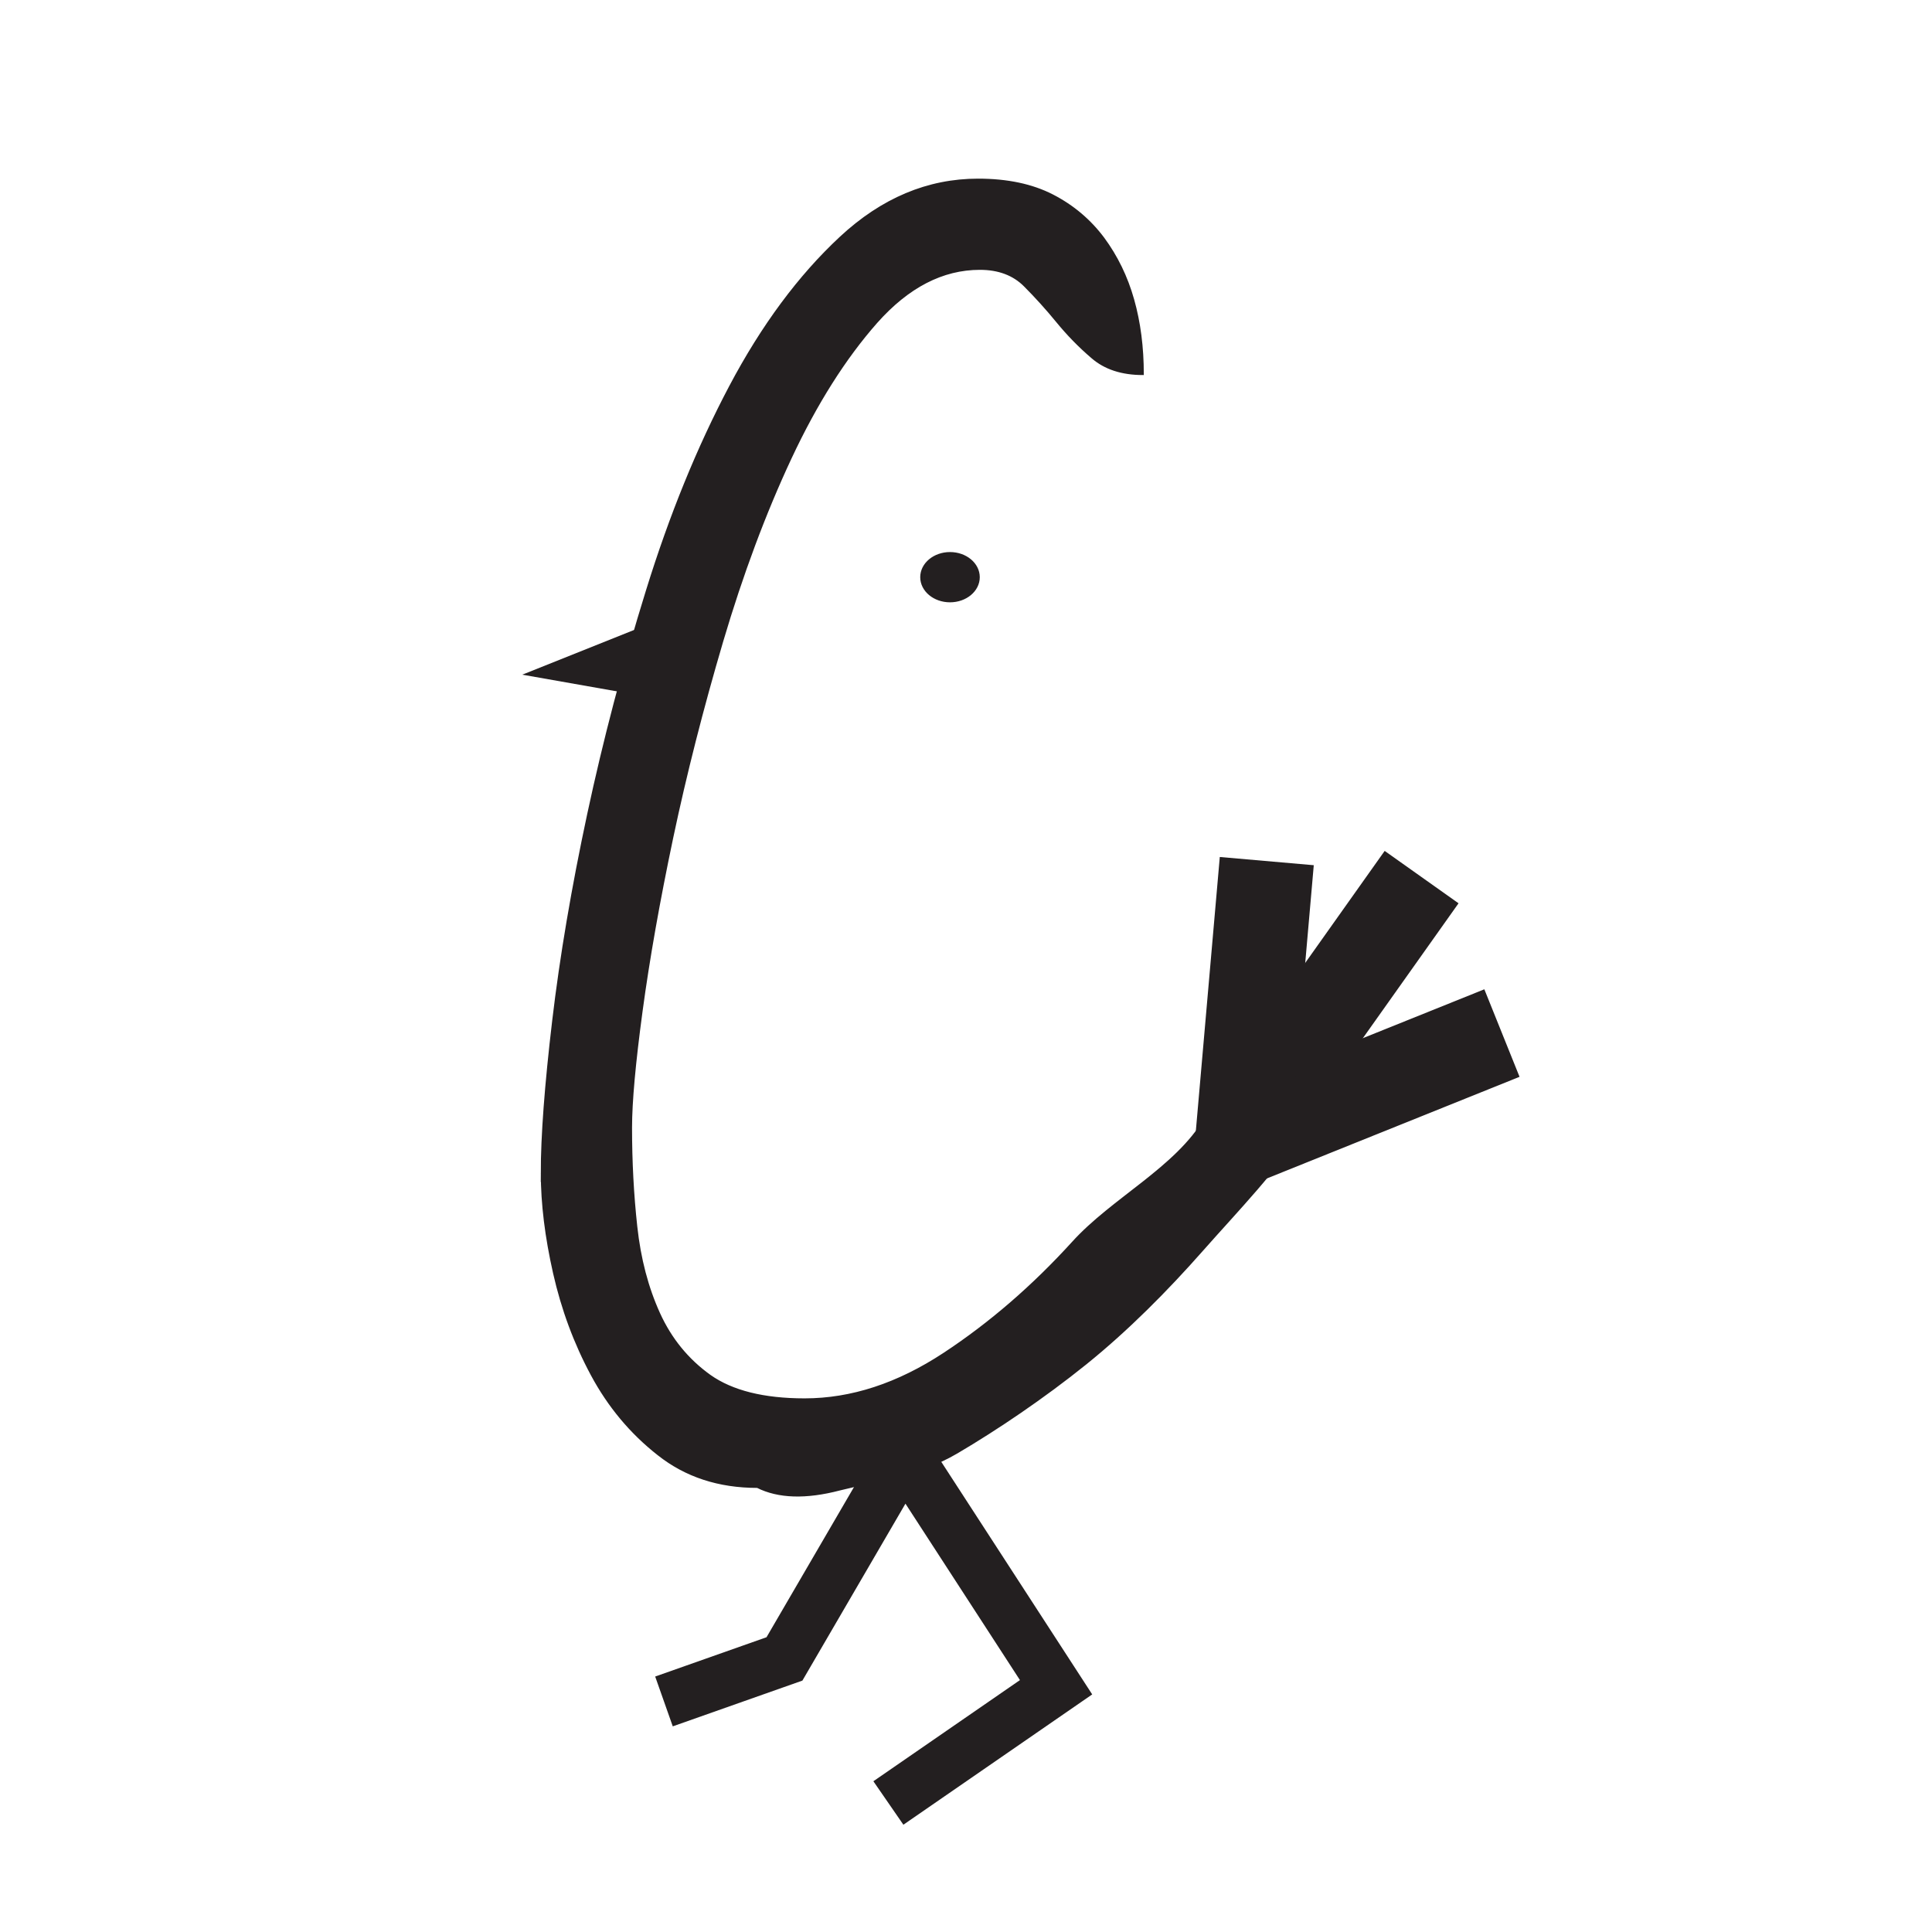 <svg xmlns="http://www.w3.org/2000/svg" id="Layer_1" viewBox="0 0 512 512"><defs><style>.cls-1{stroke-width:14px;}.cls-1,.cls-2,.cls-3,.cls-4,.cls-5{stroke:#231f20;stroke-miterlimit:10;}.cls-1,.cls-2,.cls-5{fill:none;}.cls-2{stroke-width:24px;}.cls-3{stroke-width:.5px;}.cls-3,.cls-4{fill:#231f20;}.cls-5{stroke-width:25px;}</style></defs><path class="cls-3" d="M143.56,310.96c0-9.91,1.01-23.38,3.02-40.41s5.11-35.3,9.29-54.81c4.18-19.51,9.37-39.26,15.56-59.21,6.19-20,13.55-38.03,22.06-54.13,8.52-16.1,18.27-29.26,29.26-39.48,10.99-10.22,23.15-15.33,36.46-15.33,7.74,0,14.32,1.39,19.74,4.18,5.42,2.79,9.91,6.6,13.47,11.36,3.56,4.83,6.19,10.22,7.9,16.29,1.7,6.01,2.55,12.6,2.55,19.72-5.57,0-10.06-1.46-13.47-4.43-3.41-2.91-6.5-6.1-9.29-9.51-2.79-3.41-5.65-6.56-8.59-9.51-2.94-2.94-6.89-4.43-11.84-4.43-9.91,0-19.04,4.74-27.4,14.15-8.36,9.48-15.95,21.46-22.76,36.01-6.81,14.55-12.85,30.75-18.11,48.52-5.26,17.84-9.68,35.18-13.24,52.02-3.56,16.91-6.27,32.23-8.13,46.01-1.86,13.78-2.79,24.06-2.79,30.87,0,8.98,.46,17.74,1.39,26.23,.93,8.55,2.94,16.19,6.04,23.01,3.1,6.81,7.59,12.29,13.47,16.5,5.88,4.15,14.24,6.25,25.08,6.25,12.39,0,24.69-4.03,36.93-12.08,12.23-8.05,23.61-17.9,34.14-29.48,10.53-11.64,27.34-19.68,35.09-32.84,7.74-13.16,15.27-18.51,18.67-28.42,.62-.31,8.39-12.84,10.56-12.99s-3,2.68-2.44,2.44c8-3.51,7.65,2.44,9.74,3.25,3.12,1.21,5.68,3.98,5.68,8.93-1.86,9.91-9.43,18.24-16.24,29.23-6.81,10.99-17.5,21.95-26.79,32.48-9.29,10.53-19.71,21.06-30.85,30.04-11.15,8.98-23.57,17.35-34.1,23.55-10.53,6.19-22.12,7.51-31.09,9.8-8.98,2.35-16.26,2.11-21.83-.68-10.22,0-18.97-2.85-26.24-8.61-7.28-5.7-13.16-12.76-17.65-21.12s-7.82-17.34-9.99-26.94c-2.17-9.6-3.25-18.42-3.25-26.48Z"></path><ellipse class="cls-4" cx="251.76" cy="152.96" rx="7.39" ry="6.16"></ellipse><polygon class="cls-3" points="181.19 186.09 139.32 178.7 188.58 159 181.19 186.09"></polygon><polyline class="cls-1" points="175.96 450.9 207.89 439.63 239.63 385.13 279.87 447.14 235.43 477.81"></polyline><path class="cls-5" d="M330.36,300.99l67.67-27.22-67.67,27.22Z"></path><path class="cls-2" d="M327.8,301.44l48.94-69-48.94,69Z"></path><line class="cls-5" x1="335.71" y1="228.2" x2="329.31" y2="301.39"></line></svg>